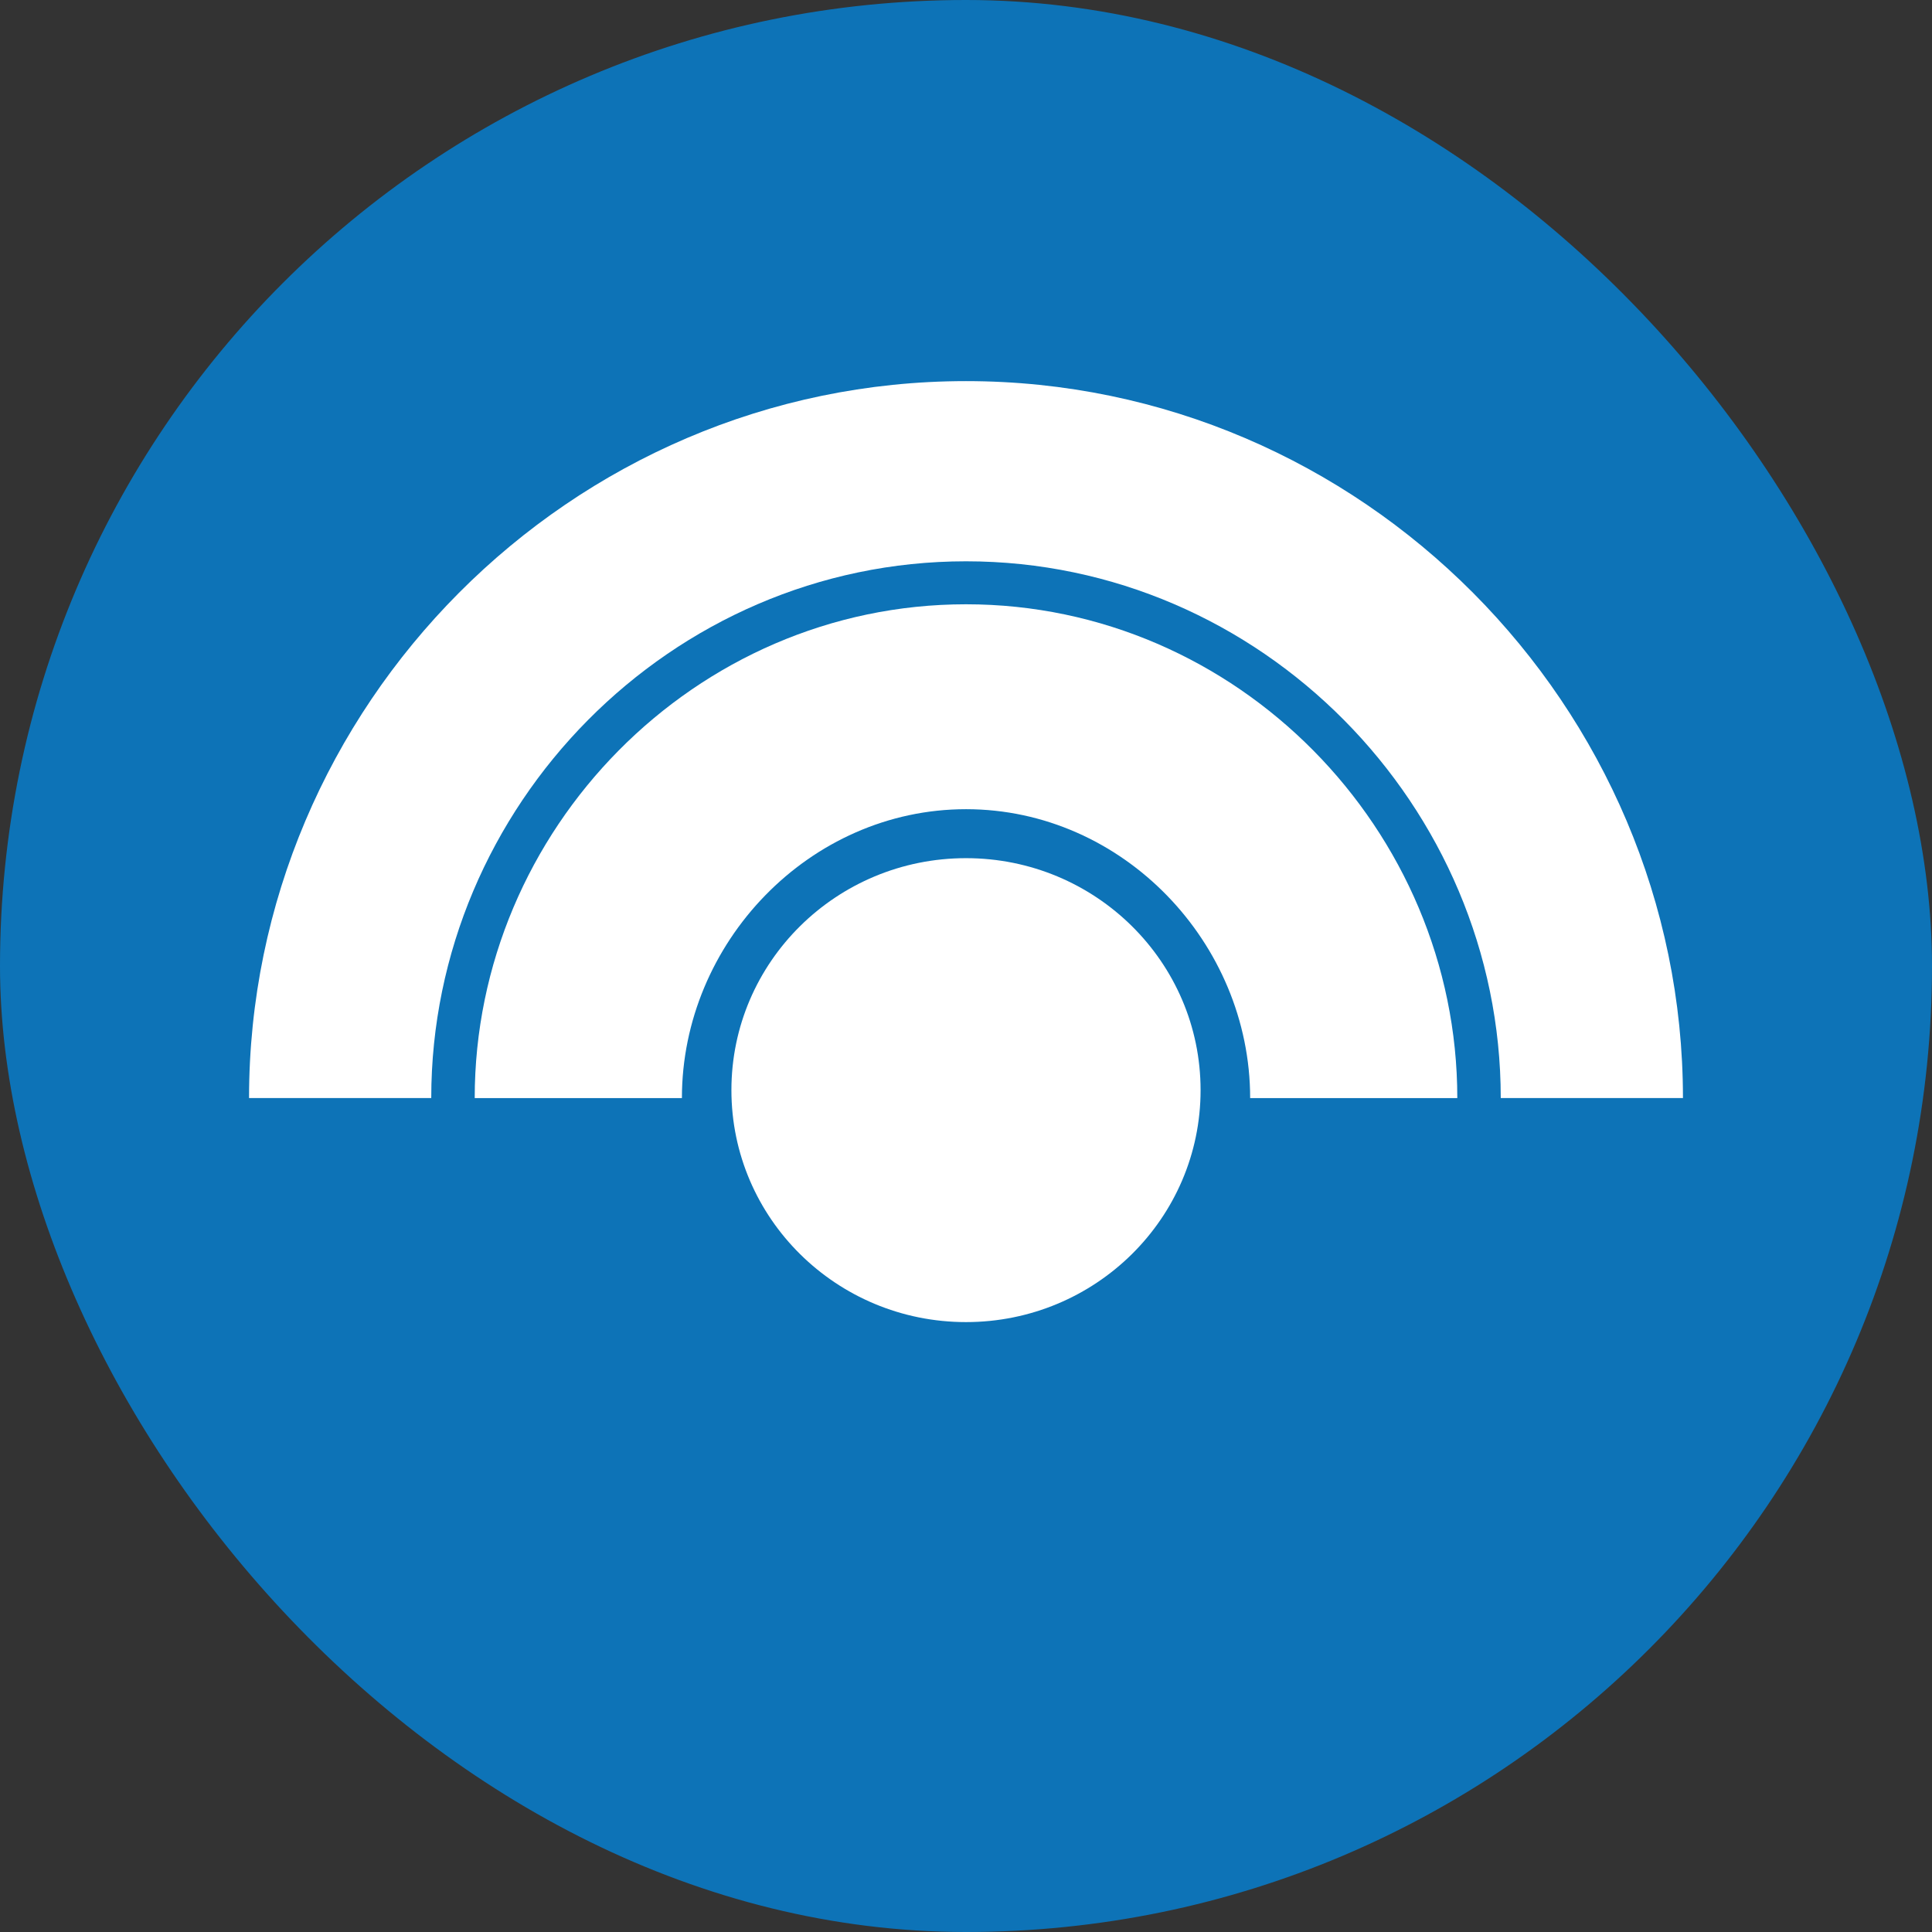 <svg width="512" height="512" viewBox="0 0 512 512" fill="none" xmlns="http://www.w3.org/2000/svg">
<rect x="0" y="0" width="512" height="512" fill="#333333" stroke="none"/>
<g clip-path="url(#clip0_652_1329)">
<path d="M256 512C397.385 512 512 397.385 512 256C512 114.615 397.385 0 256 0C114.615 0 0 114.615 0 256C0 397.385 114.615 512 256 512Z" fill="#0D73B7"/>
<path d="M397.715 291H446C446 187.223 360.941 101 256 101C151.059 101 66 187.223 66 291H114.285C114.285 213.596 177.732 148.751 256 148.751C334.268 148.751 397.715 213.603 397.715 291Z" fill="white"/>
<path d="M256.002 160.141C327.908 160.141 386.201 219.899 386.201 291.002H331.303C331.303 249.876 297.575 214.444 256.014 214.444C214.453 214.444 180.713 249.882 180.713 291.002H125.803C125.803 219.893 184.096 160.141 256.002 160.141Z" fill="white"/>
<path d="M255.999 350.37C290.333 350.37 318.166 322.847 318.166 288.896C318.166 254.945 290.333 227.422 255.999 227.422C221.665 227.422 193.832 254.945 193.832 288.896C193.832 322.847 221.665 350.37 255.999 350.37Z" fill="white"/>
</g>
<defs>
<clipPath id="clip0_652_1329">
<rect width="512" height="512" rx="256" fill="white"/>
</clipPath>
</defs>
</svg>
